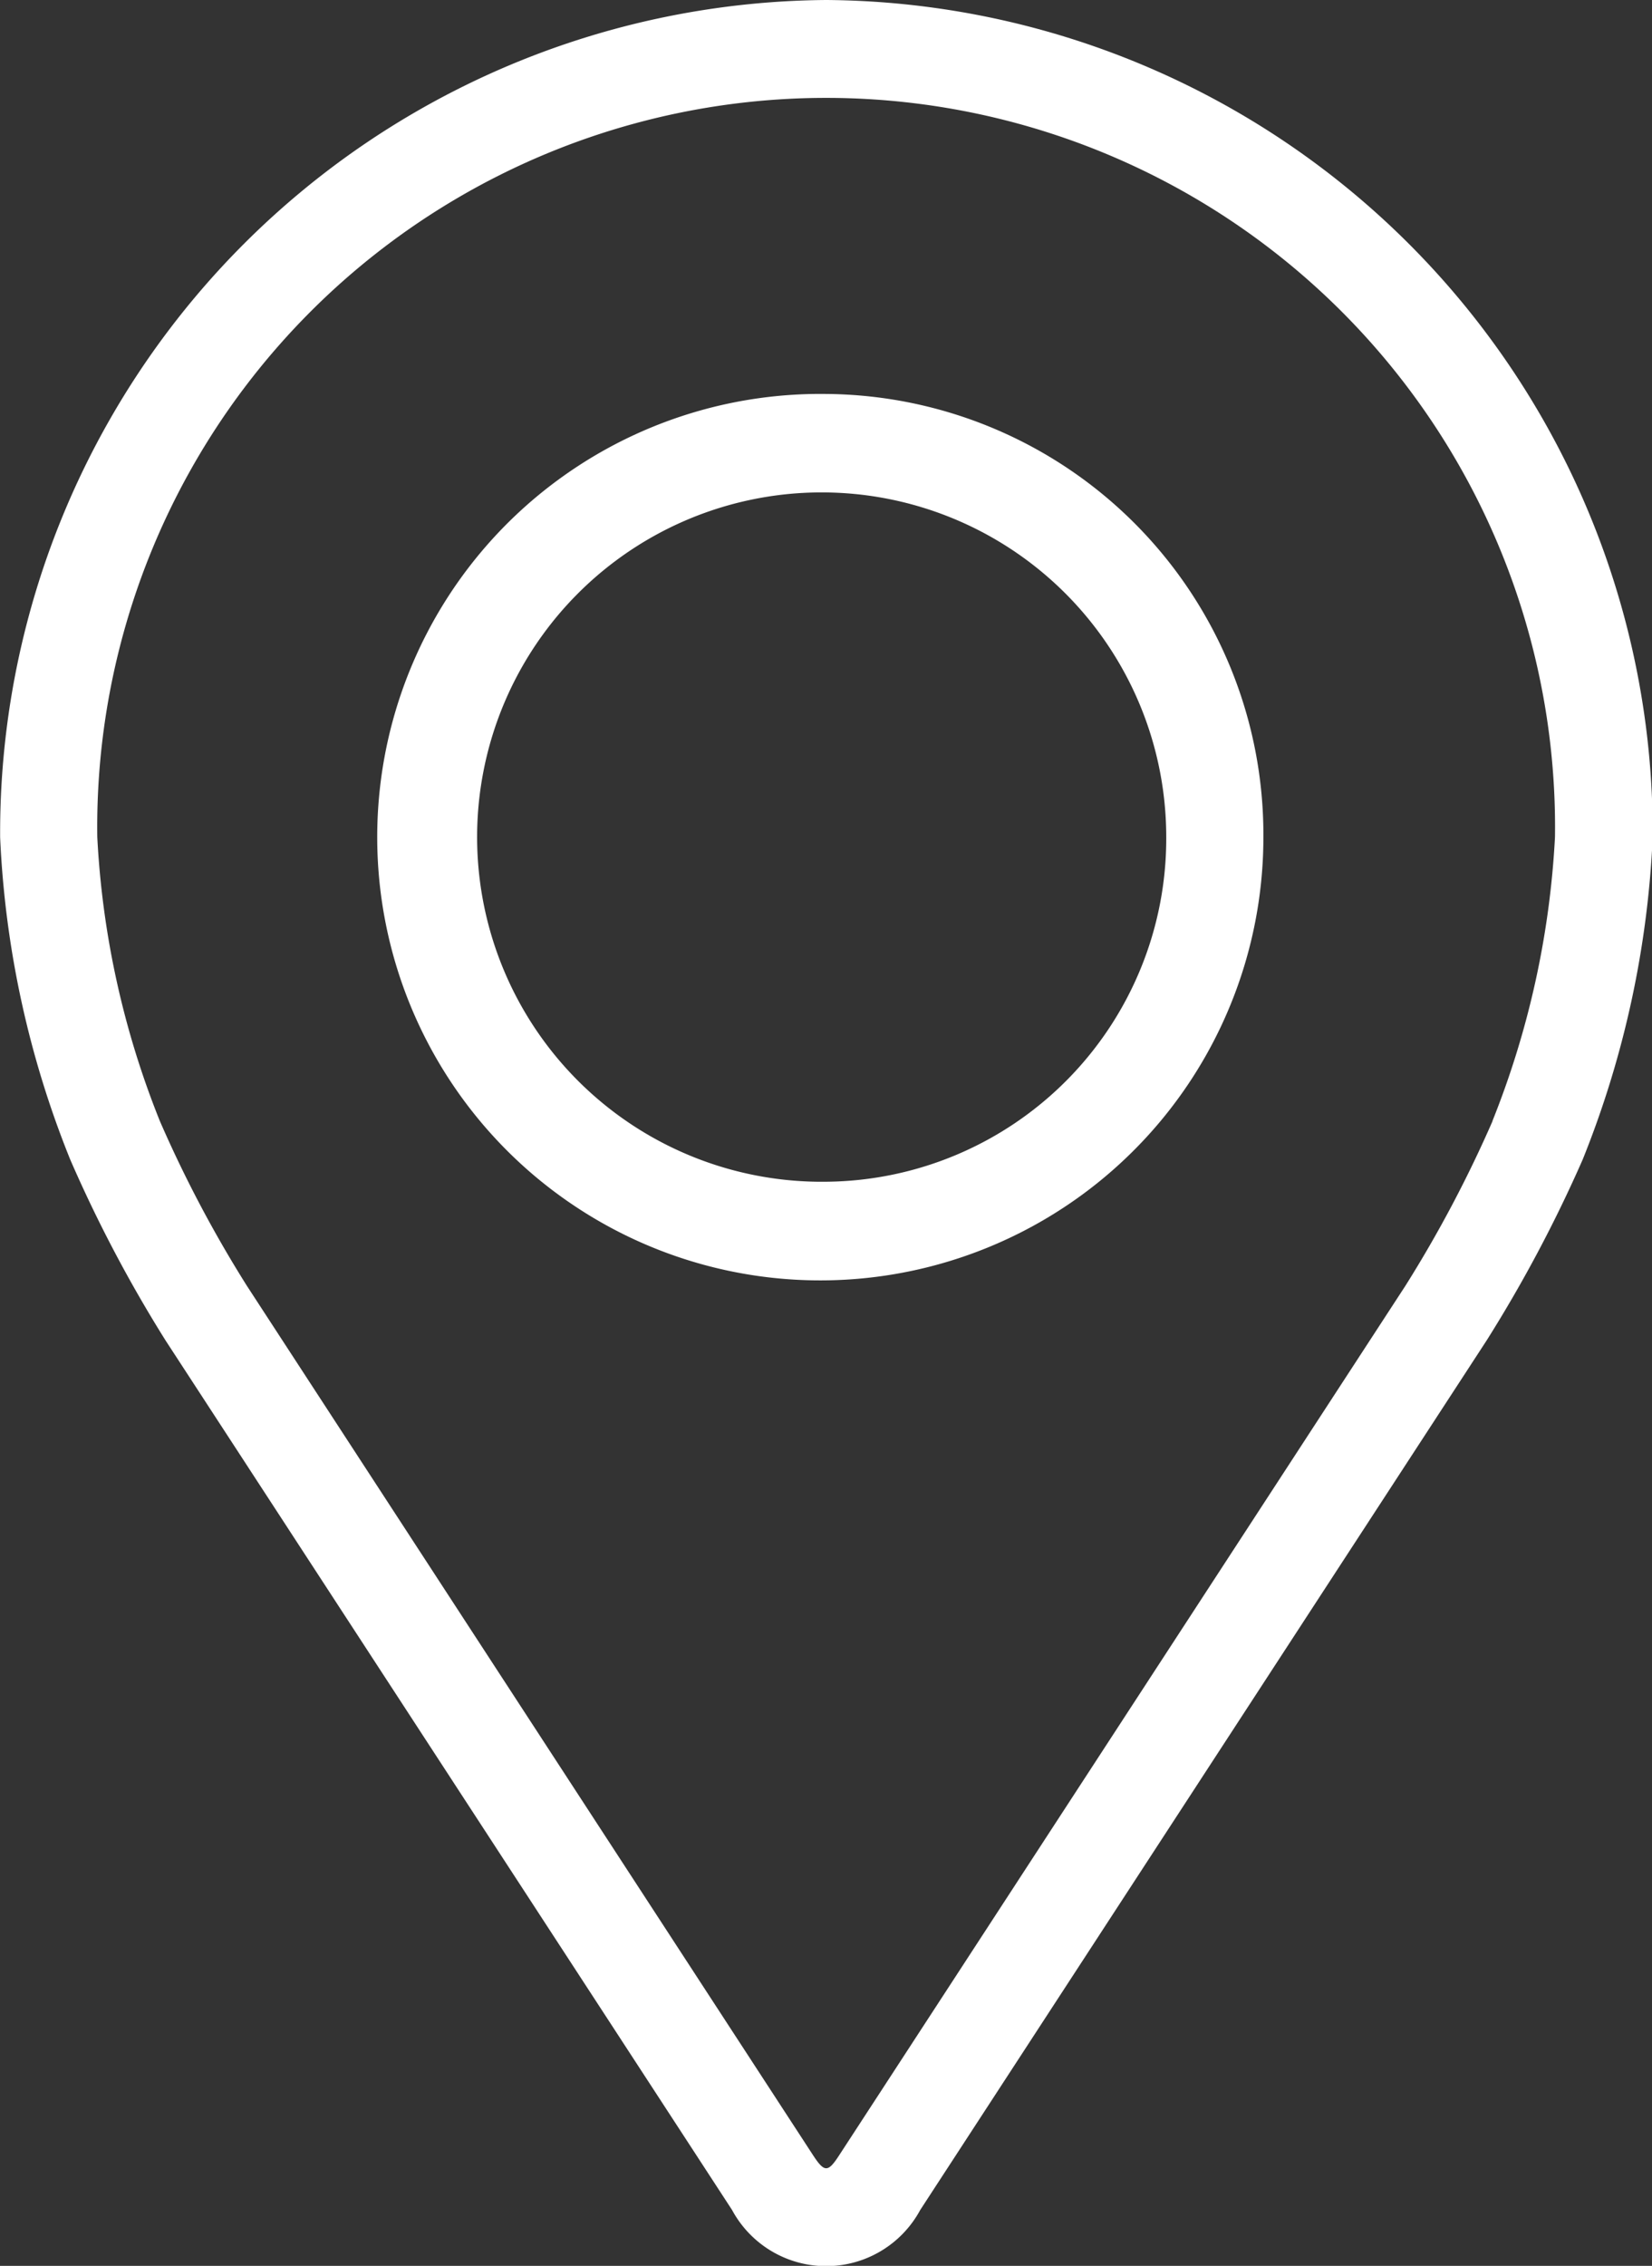 <svg id="Group_2017" data-name="Group 2017" xmlns="http://www.w3.org/2000/svg" width="12.039" height="16.507" viewBox="0 0 12.039 16.507">
  <rect x="0" y="0" width="12.039" height="16.507" fill="#333333" stroke="none"/>
  <g id="Group_2016" data-name="Group 2016">
    <g id="Group_2015" data-name="Group 2015">
      <path id="Path_20858" data-name="Path 20858" d="M54.1,351.653a6.066,6.066,0,0,0-6.019,6.1,7.1,7.1,0,0,0,.511,2.348,9.926,9.926,0,0,0,.695,1.318l4.128,6.334a.779.779,0,0,0,1.371,0l4.128-6.335a10.05,10.05,0,0,0,.7-1.318,7.133,7.133,0,0,0,.51-2.348A6.066,6.066,0,0,0,54.1,351.653Zm4.857,8.167a9.079,9.079,0,0,1-.635,1.2l-4.127,6.335c-.081.125-.107.125-.189,0l-4.127-6.335a8.956,8.956,0,0,1-.634-1.2,6.425,6.425,0,0,1-.456-2.069,5.312,5.312,0,1,1,10.623,0A6.468,6.468,0,0,1,58.956,359.82Z" transform="translate(-48.08 -351.653)" fill="#fff"/>
      <path id="Path_20859" data-name="Path 20859" d="M54.1,354.523a3.229,3.229,0,1,0,3.187,3.228A3.211,3.211,0,0,0,54.1,354.523Zm0,5.739a2.511,2.511,0,1,1,2.479-2.511A2.5,2.5,0,0,1,54.1,360.262Z" transform="translate(-48.08 -351.653)" fill="#fff"/>
    </g>
  </g>
</svg>

